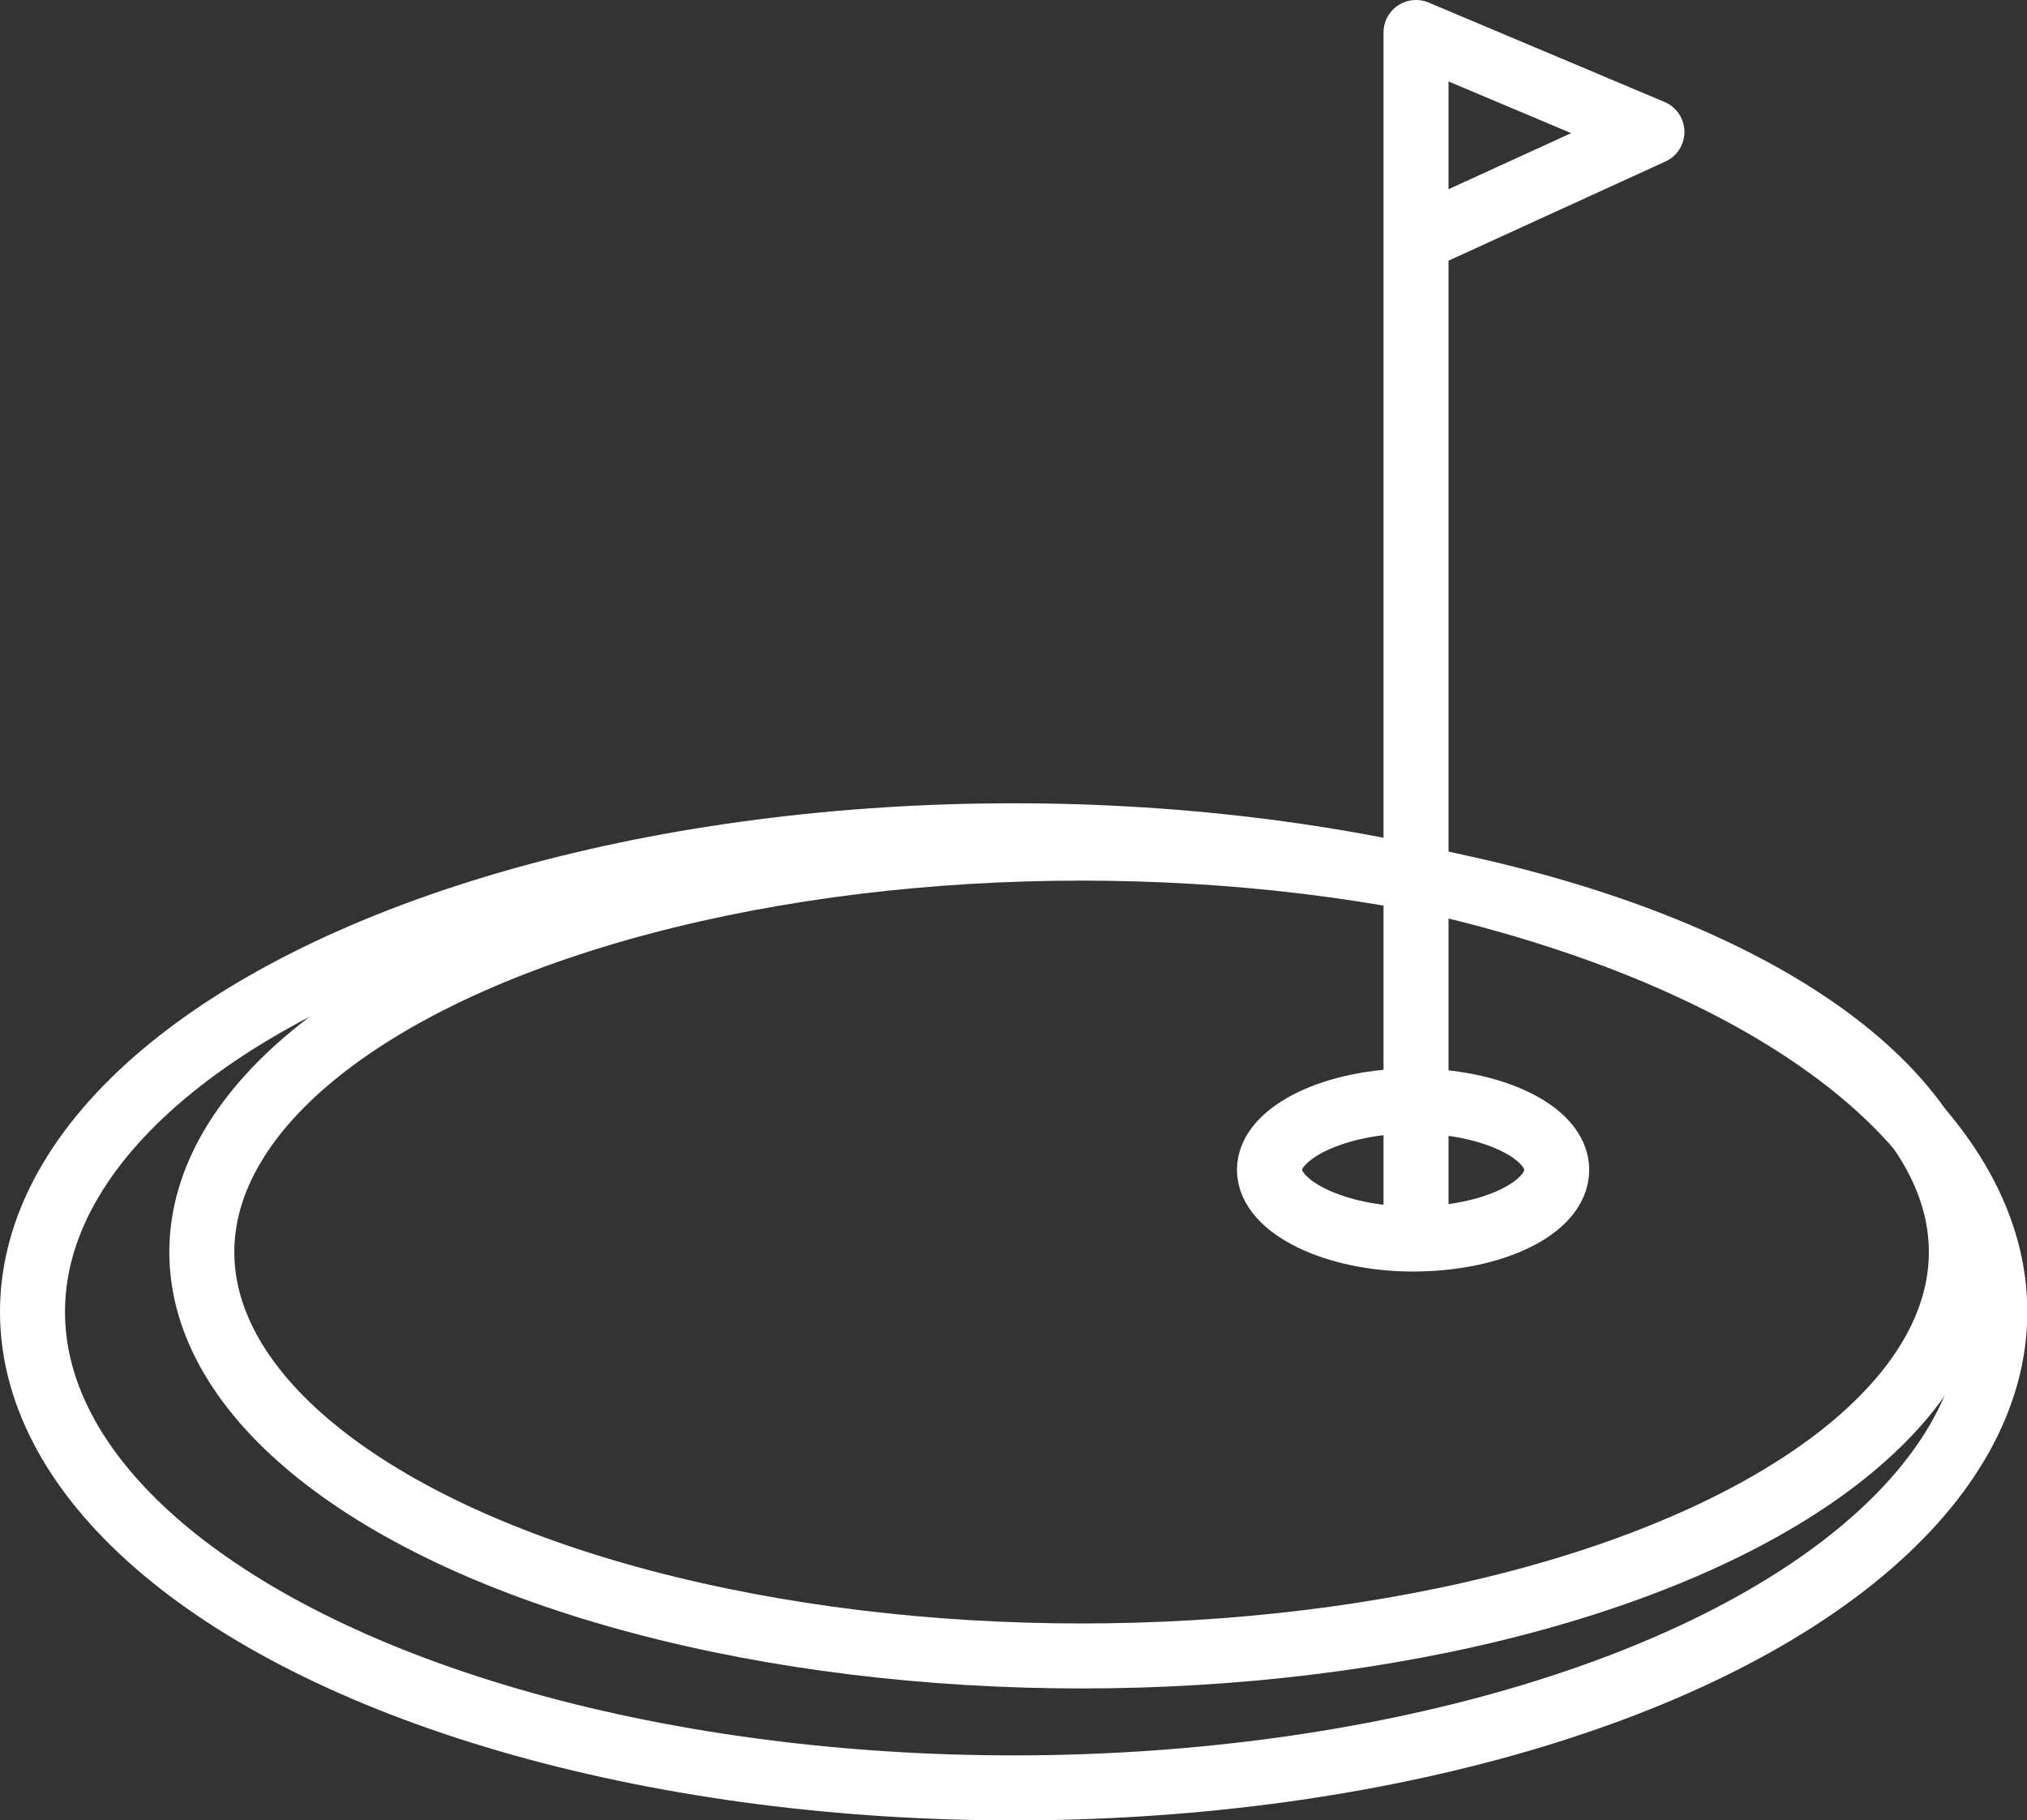 <svg xmlns="http://www.w3.org/2000/svg" viewBox="0 0 62.37 56.02"><rect x="0" y="0" width="62.37" height="56.02" fill="#333333" stroke="none"/><defs><style>.cls-1{fill:none;stroke:#fff;stroke-linecap:round;stroke-linejoin:round;stroke-width:2px;}</style></defs><g id="Layer_2" data-name="Layer 2"><g id="Layer_1-2" data-name="Layer 1"><path class="cls-1" d="M47.9,36c0,1.18-2,2.13-4.42,2.13s-4.42-1-4.42-2.13,2-2.12,4.42-2.12S47.9,34.84,47.9,36Z"/><polyline class="cls-1" points="43.57 38.05 43.57 1 50.83 4.06 43.57 7.38"/><ellipse class="cls-1" cx="31.19" cy="40.37" rx="30.19" ry="14.65"/><ellipse class="cls-1" cx="33.28" cy="38.53" rx="27.07" ry="12.43"/></g></g></svg>